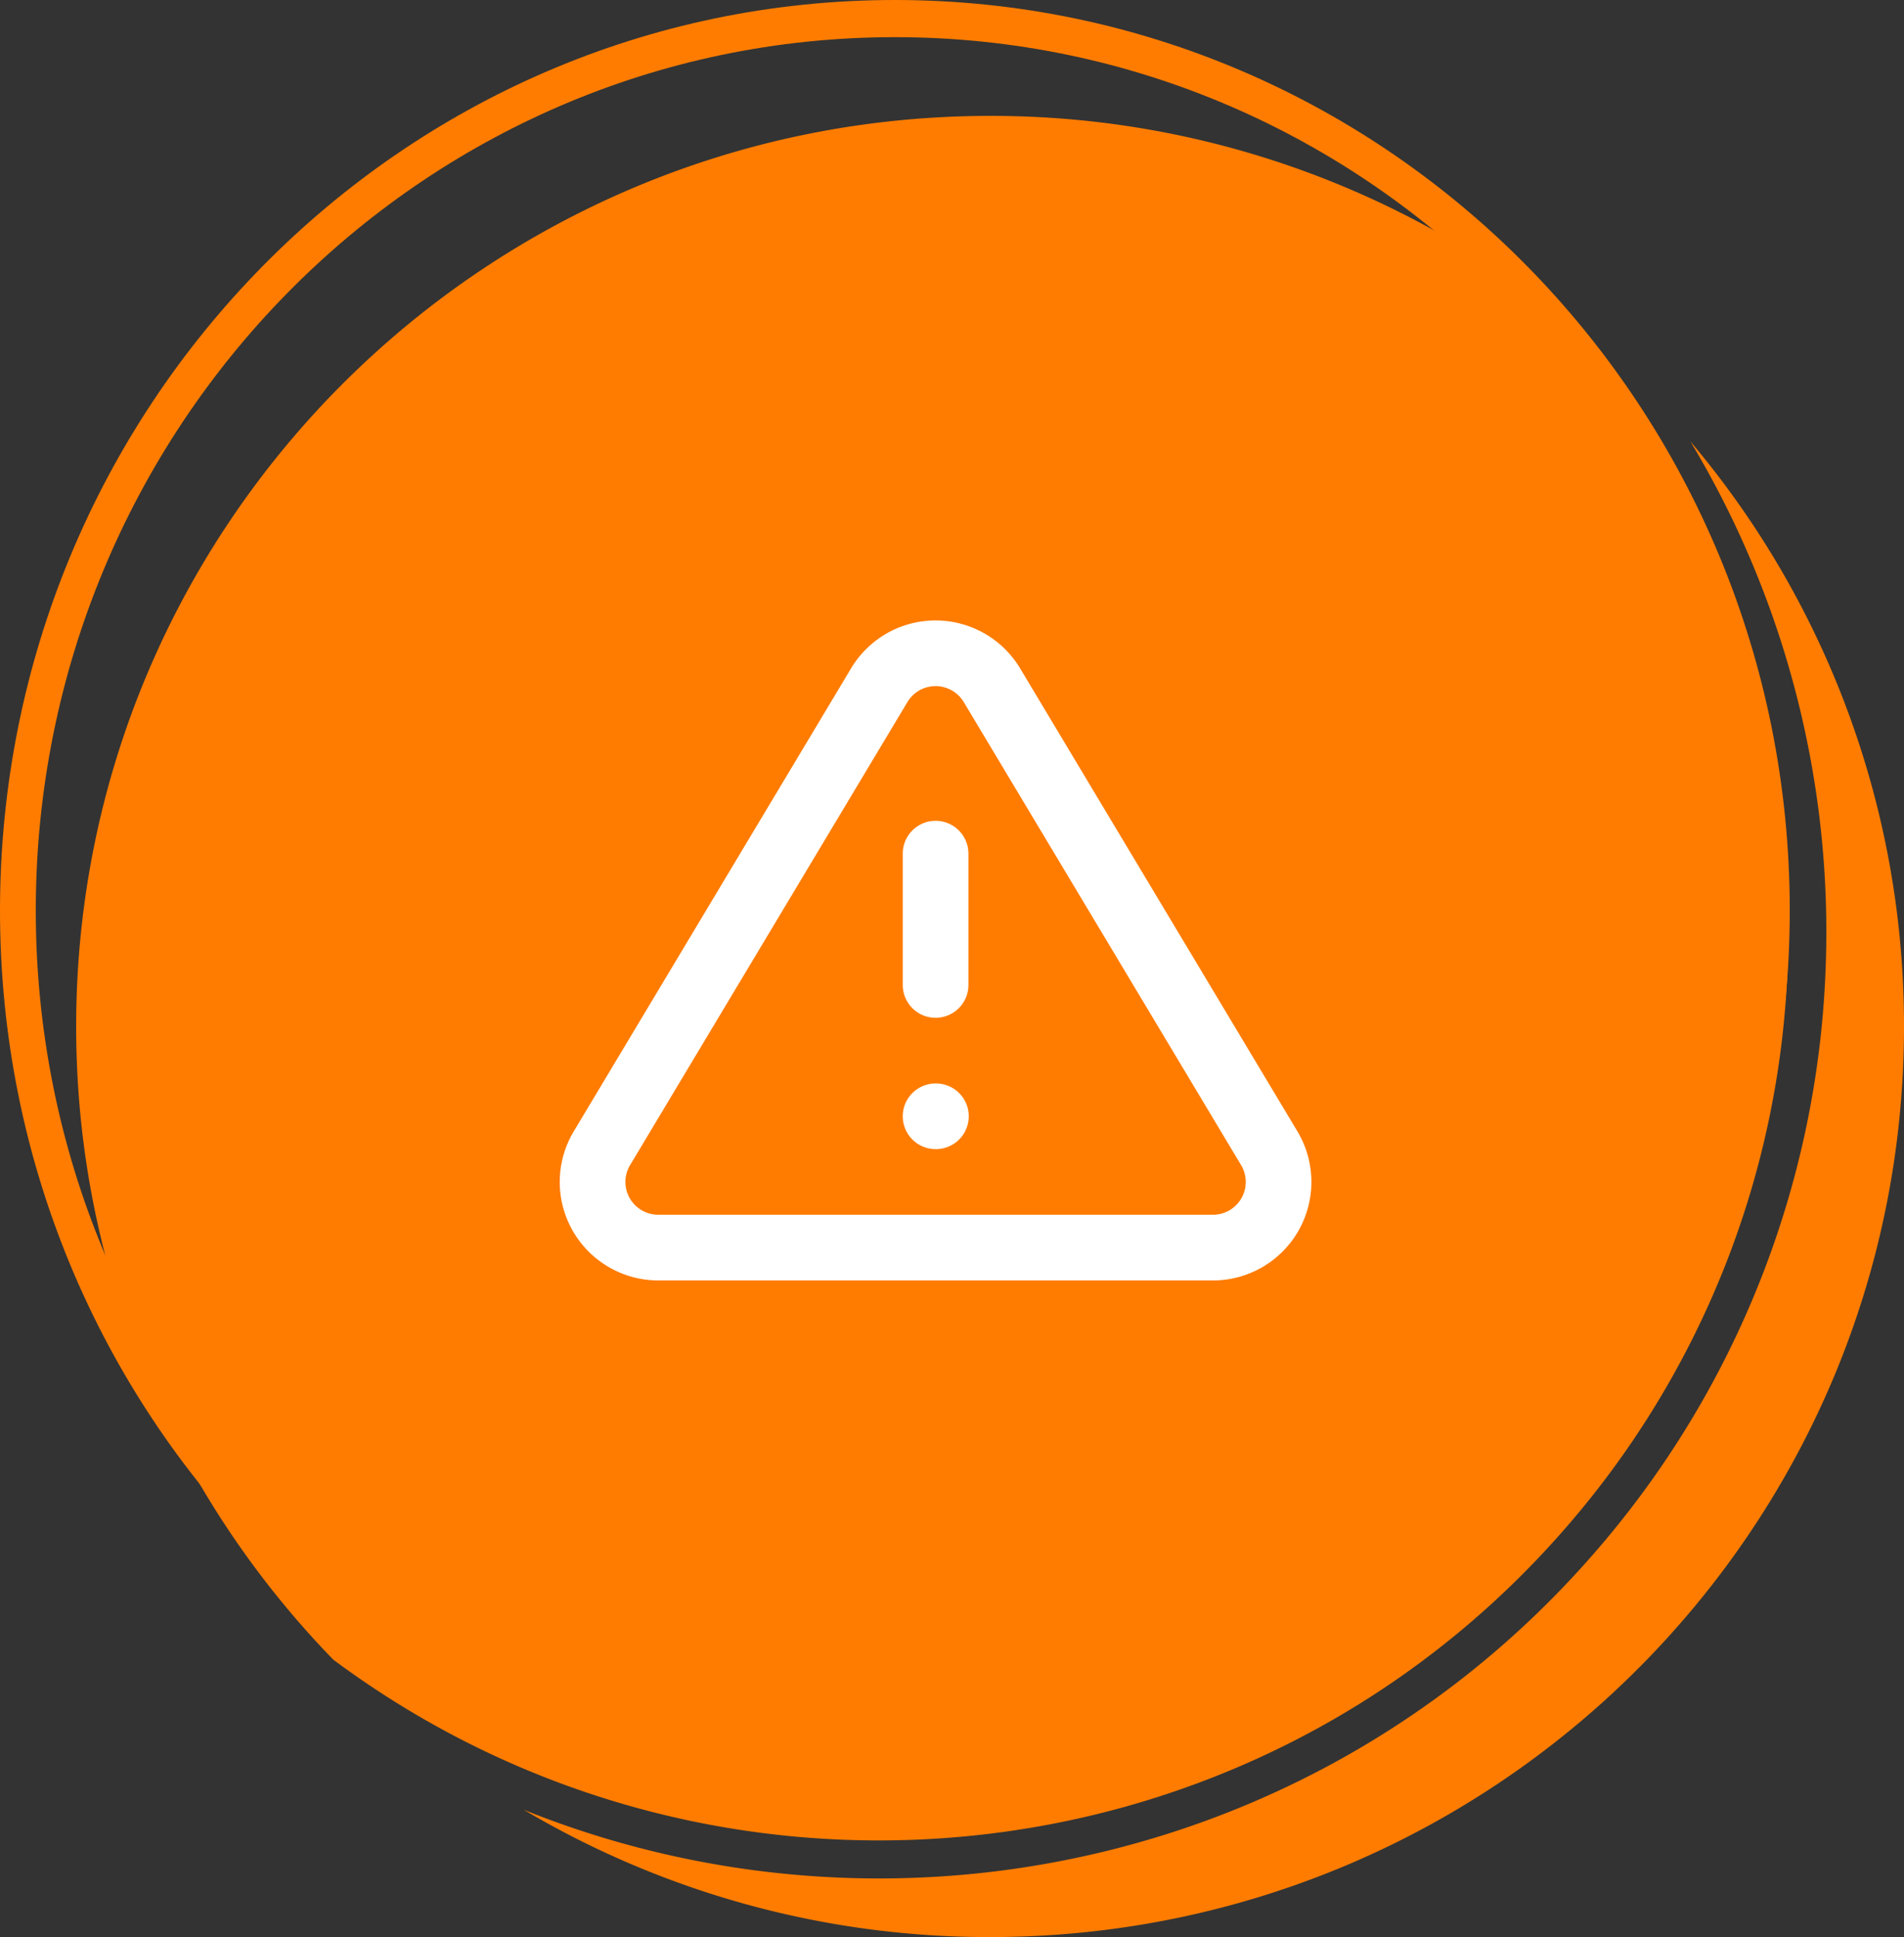 <svg xmlns="http://www.w3.org/2000/svg" width="58" height="59"><rect width="100%" height="100%" fill="#333333" stroke="none"/><g fill="none" fill-rule="evenodd"><g fill="#FF7C00"><path fill-rule="nonzero" d="M51.492 13.444A27.56 27.56 0 0 1 58 31.266C58 46.583 45.536 59 30.16 59a27.79 27.79 0 0 1-14.204-3.877c11.133 4.479 24.322 1.714 32.61-7.82a28.698 28.698 0 0 0 7.048-17.844 28.995 28.995 0 0 0-3.933-15.696zM30.16 3.53a27.785 27.785 0 0 1 16.116 5.117 27.813 27.813 0 0 1 8.18 20.765 27.546 27.546 0 0 1-6.765 17.128c-9.578 11.02-25.975 12.62-37.539 4.01C5.304 45.56 2.32 38.76 2.32 31.266 2.32 15.949 14.784 3.53 30.16 3.53z"/><path d="M27.26 54.336c14.465 0 26.17-11.922 26.17-26.602S41.725 1.132 27.26 1.132c-14.465 0-26.17 11.922-26.17 26.602s11.705 26.602 26.17 26.602zm0 1.133c15.055 0 27.26-12.418 27.26-27.735S42.315 0 27.26 0C12.205 0 0 12.417 0 27.734 0 43.051 12.205 55.47 27.26 55.47z"/></g><path stroke="#FFF" stroke-linecap="round" stroke-linejoin="round" stroke-width="2" d="M26.79 20.86 18.32 35a1.996 1.996 0 0 0-.006 1.99A2.007 2.007 0 0 0 20.03 38h16.94a2 2 0 0 0 1.71-3l-8.47-14.14a2.003 2.003 0 0 0-2.691-.706c-.3.17-.551.412-.729.706h0zM28.5 26v4m0 4h.01"/></g></svg>